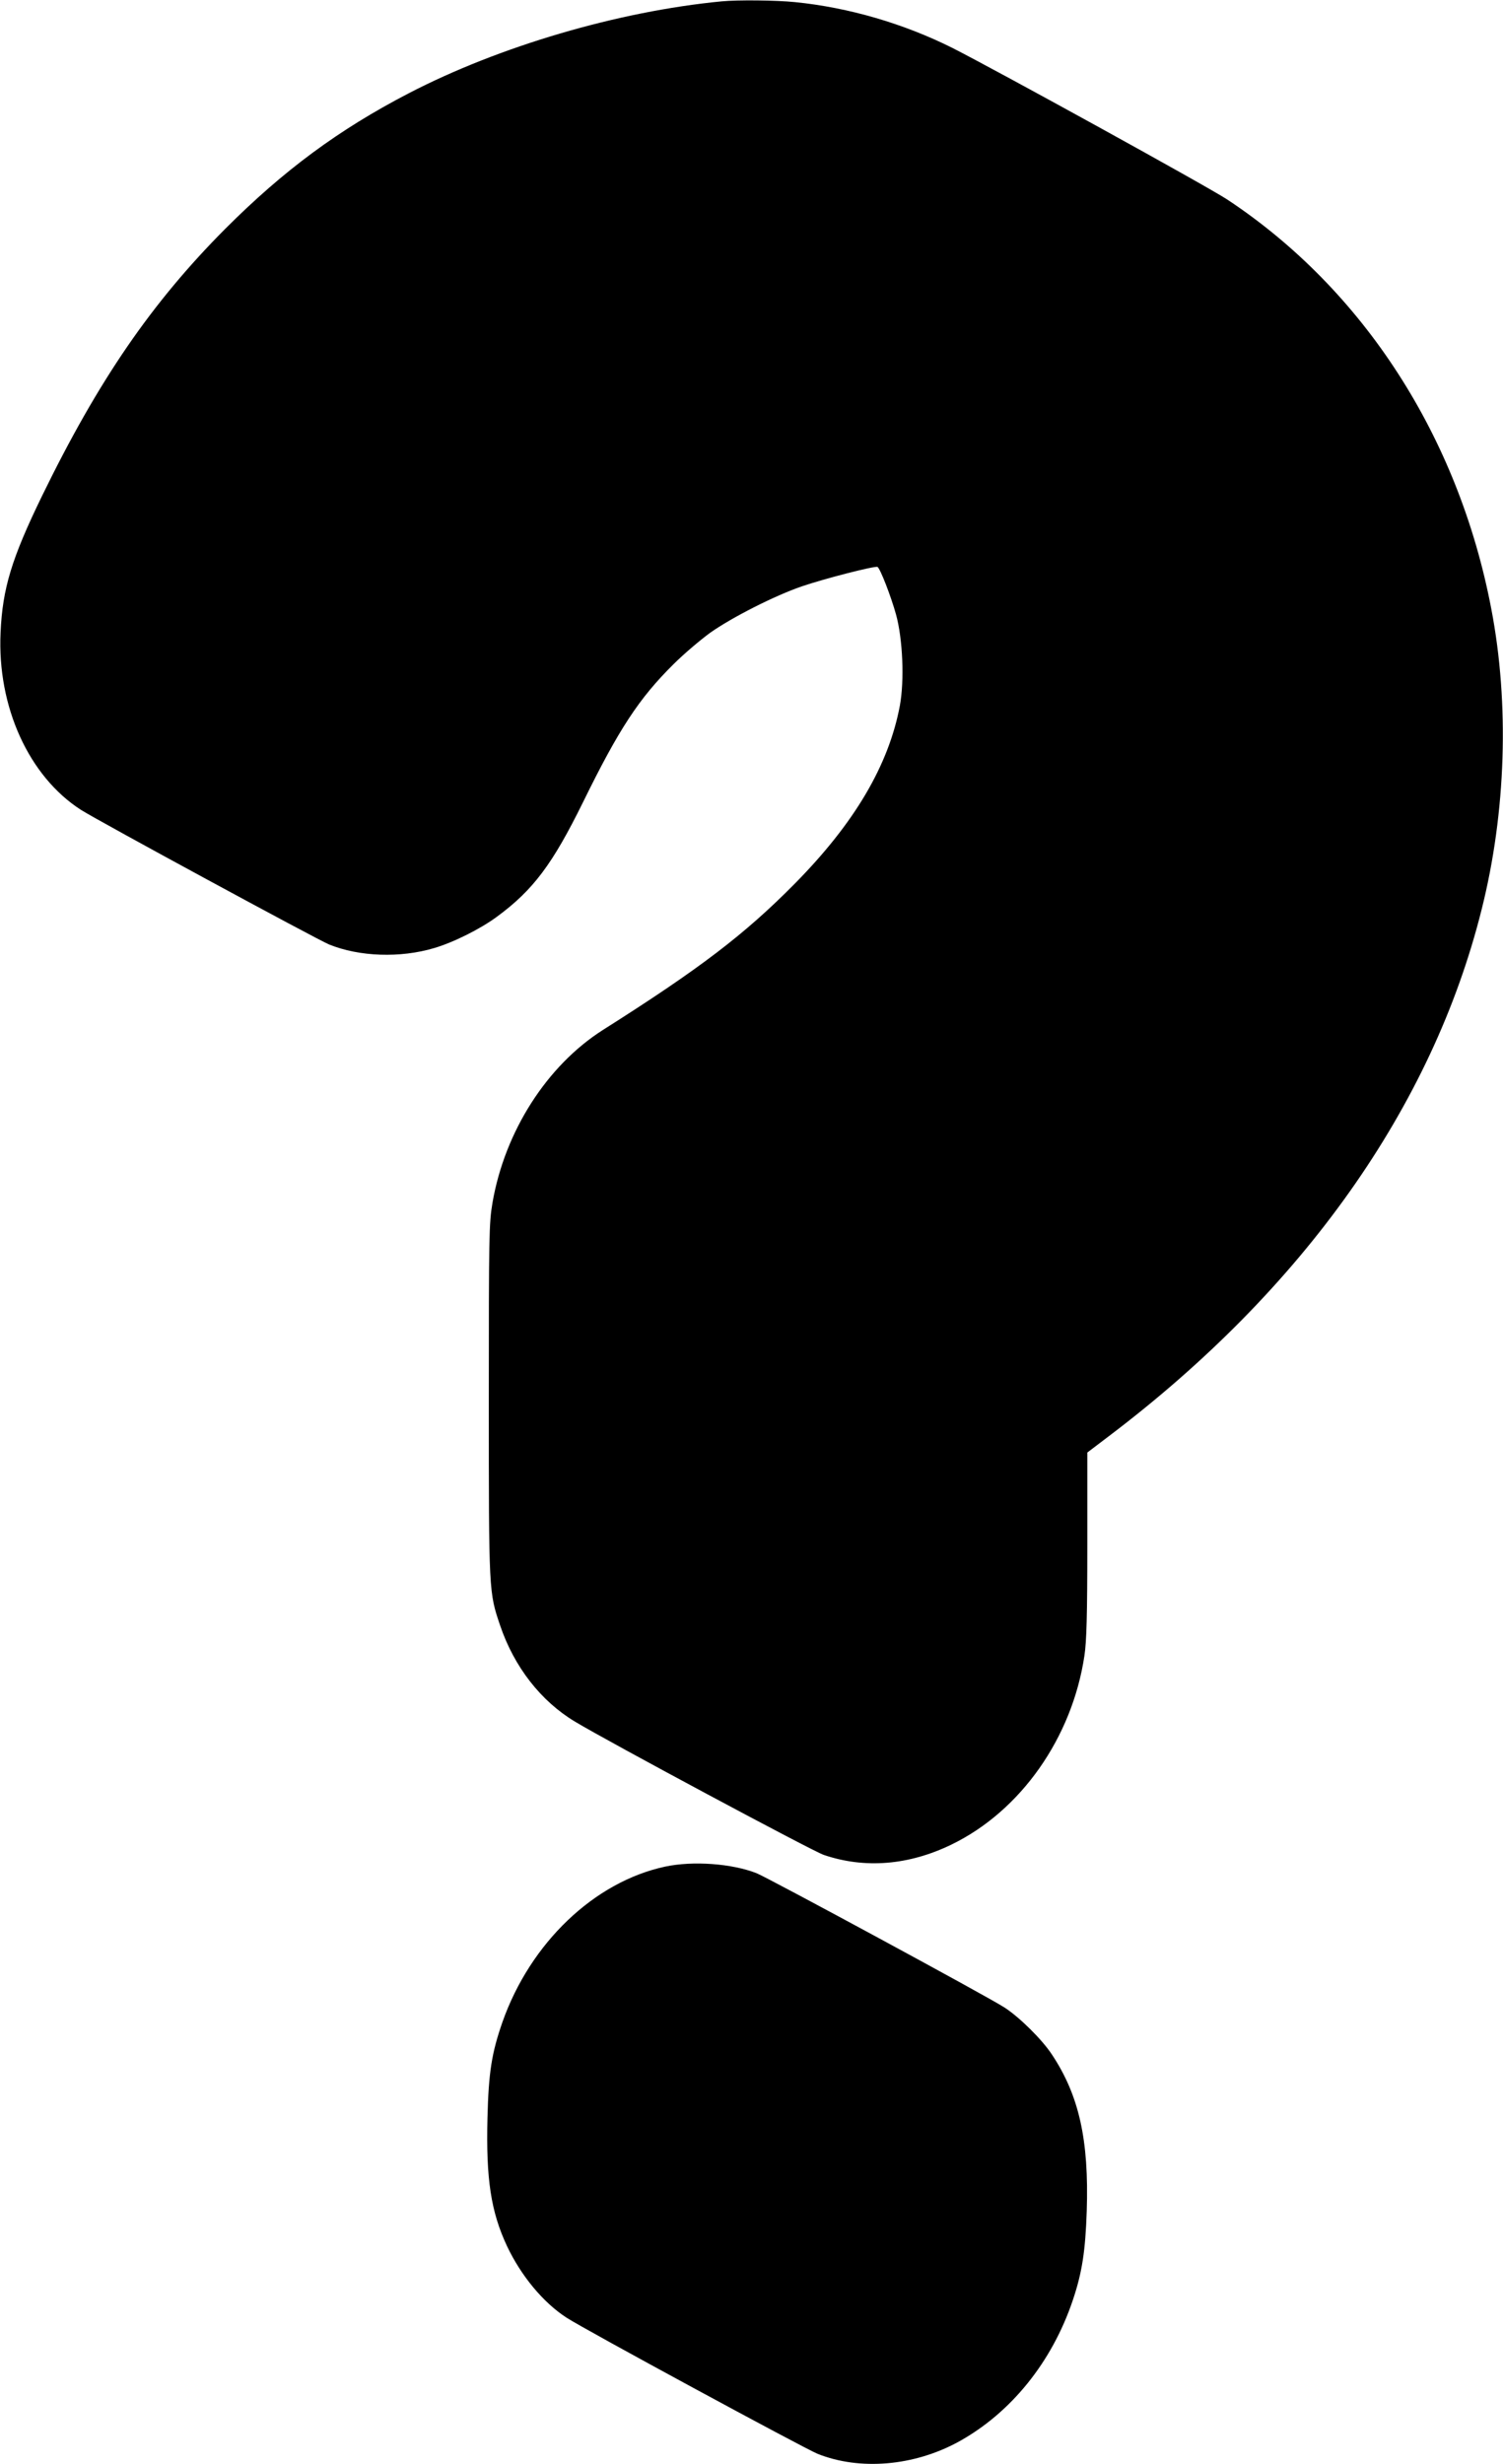 <?xml version="1.0" standalone="no"?>
<!DOCTYPE svg PUBLIC "-//W3C//DTD SVG 20010904//EN"
 "http://www.w3.org/TR/2001/REC-SVG-20010904/DTD/svg10.dtd">
<svg version="1.0" xmlns="http://www.w3.org/2000/svg"
 width="781pt" height="1280pt" viewBox="0 0 781 1280"
 preserveAspectRatio="xMidYMid meet">
<g transform="translate(0,1280) scale(0.1,-0.1)"
fill="#000000" stroke="none">
<path d="M3750 12793 c-539 -52 -1157 -234 -1627 -478 -364 -189 -649 -400
-953 -704 -382 -384 -658 -785 -952 -1388 -157 -323 -205 -479 -215 -709 -18
-385 147 -747 418 -921 93 -59 1224 -672 1289 -699 158 -64 370 -71 545 -19
100 29 242 100 327 163 189 139 289 273 448 596 186 379 290 538 470 716 52
52 138 125 190 163 113 80 336 193 476 241 120 41 382 108 394 101 14 -9 69
-150 96 -247 35 -127 44 -342 20 -473 -58 -310 -236 -611 -546 -925 -261 -264
-493 -441 -997 -760 -291 -185 -510 -527 -574 -898 -18 -107 -19 -168 -19
-1027 0 -998 0 -995 59 -1169 73 -215 212 -393 389 -499 176 -106 1235 -673
1292 -692 214 -73 443 -54 665 54 358 174 626 553 690 981 11 73 15 208 15
575 l0 480 112 85 c1011 765 1681 1711 1937 2736 127 505 145 1068 50 1562
-170 892 -664 1657 -1371 2125 -99 66 -1200 672 -1429 788 -252 126 -538 210
-818 238 -96 10 -299 12 -381 4z"/>
<path d="M3456 3104 c-368 -79 -700 -396 -845 -807 -56 -161 -72 -260 -78
-498 -8 -318 18 -487 101 -665 73 -155 189 -295 310 -373 95 -62 1233 -678
1304 -707 220 -88 501 -64 732 62 273 150 487 415 595 737 48 143 65 254 72
462 12 369 -40 601 -181 813 -52 79 -169 194 -246 244 -86 56 -1229 674 -1289
698 -128 50 -330 65 -475 34z"/>
</g>
</svg>
